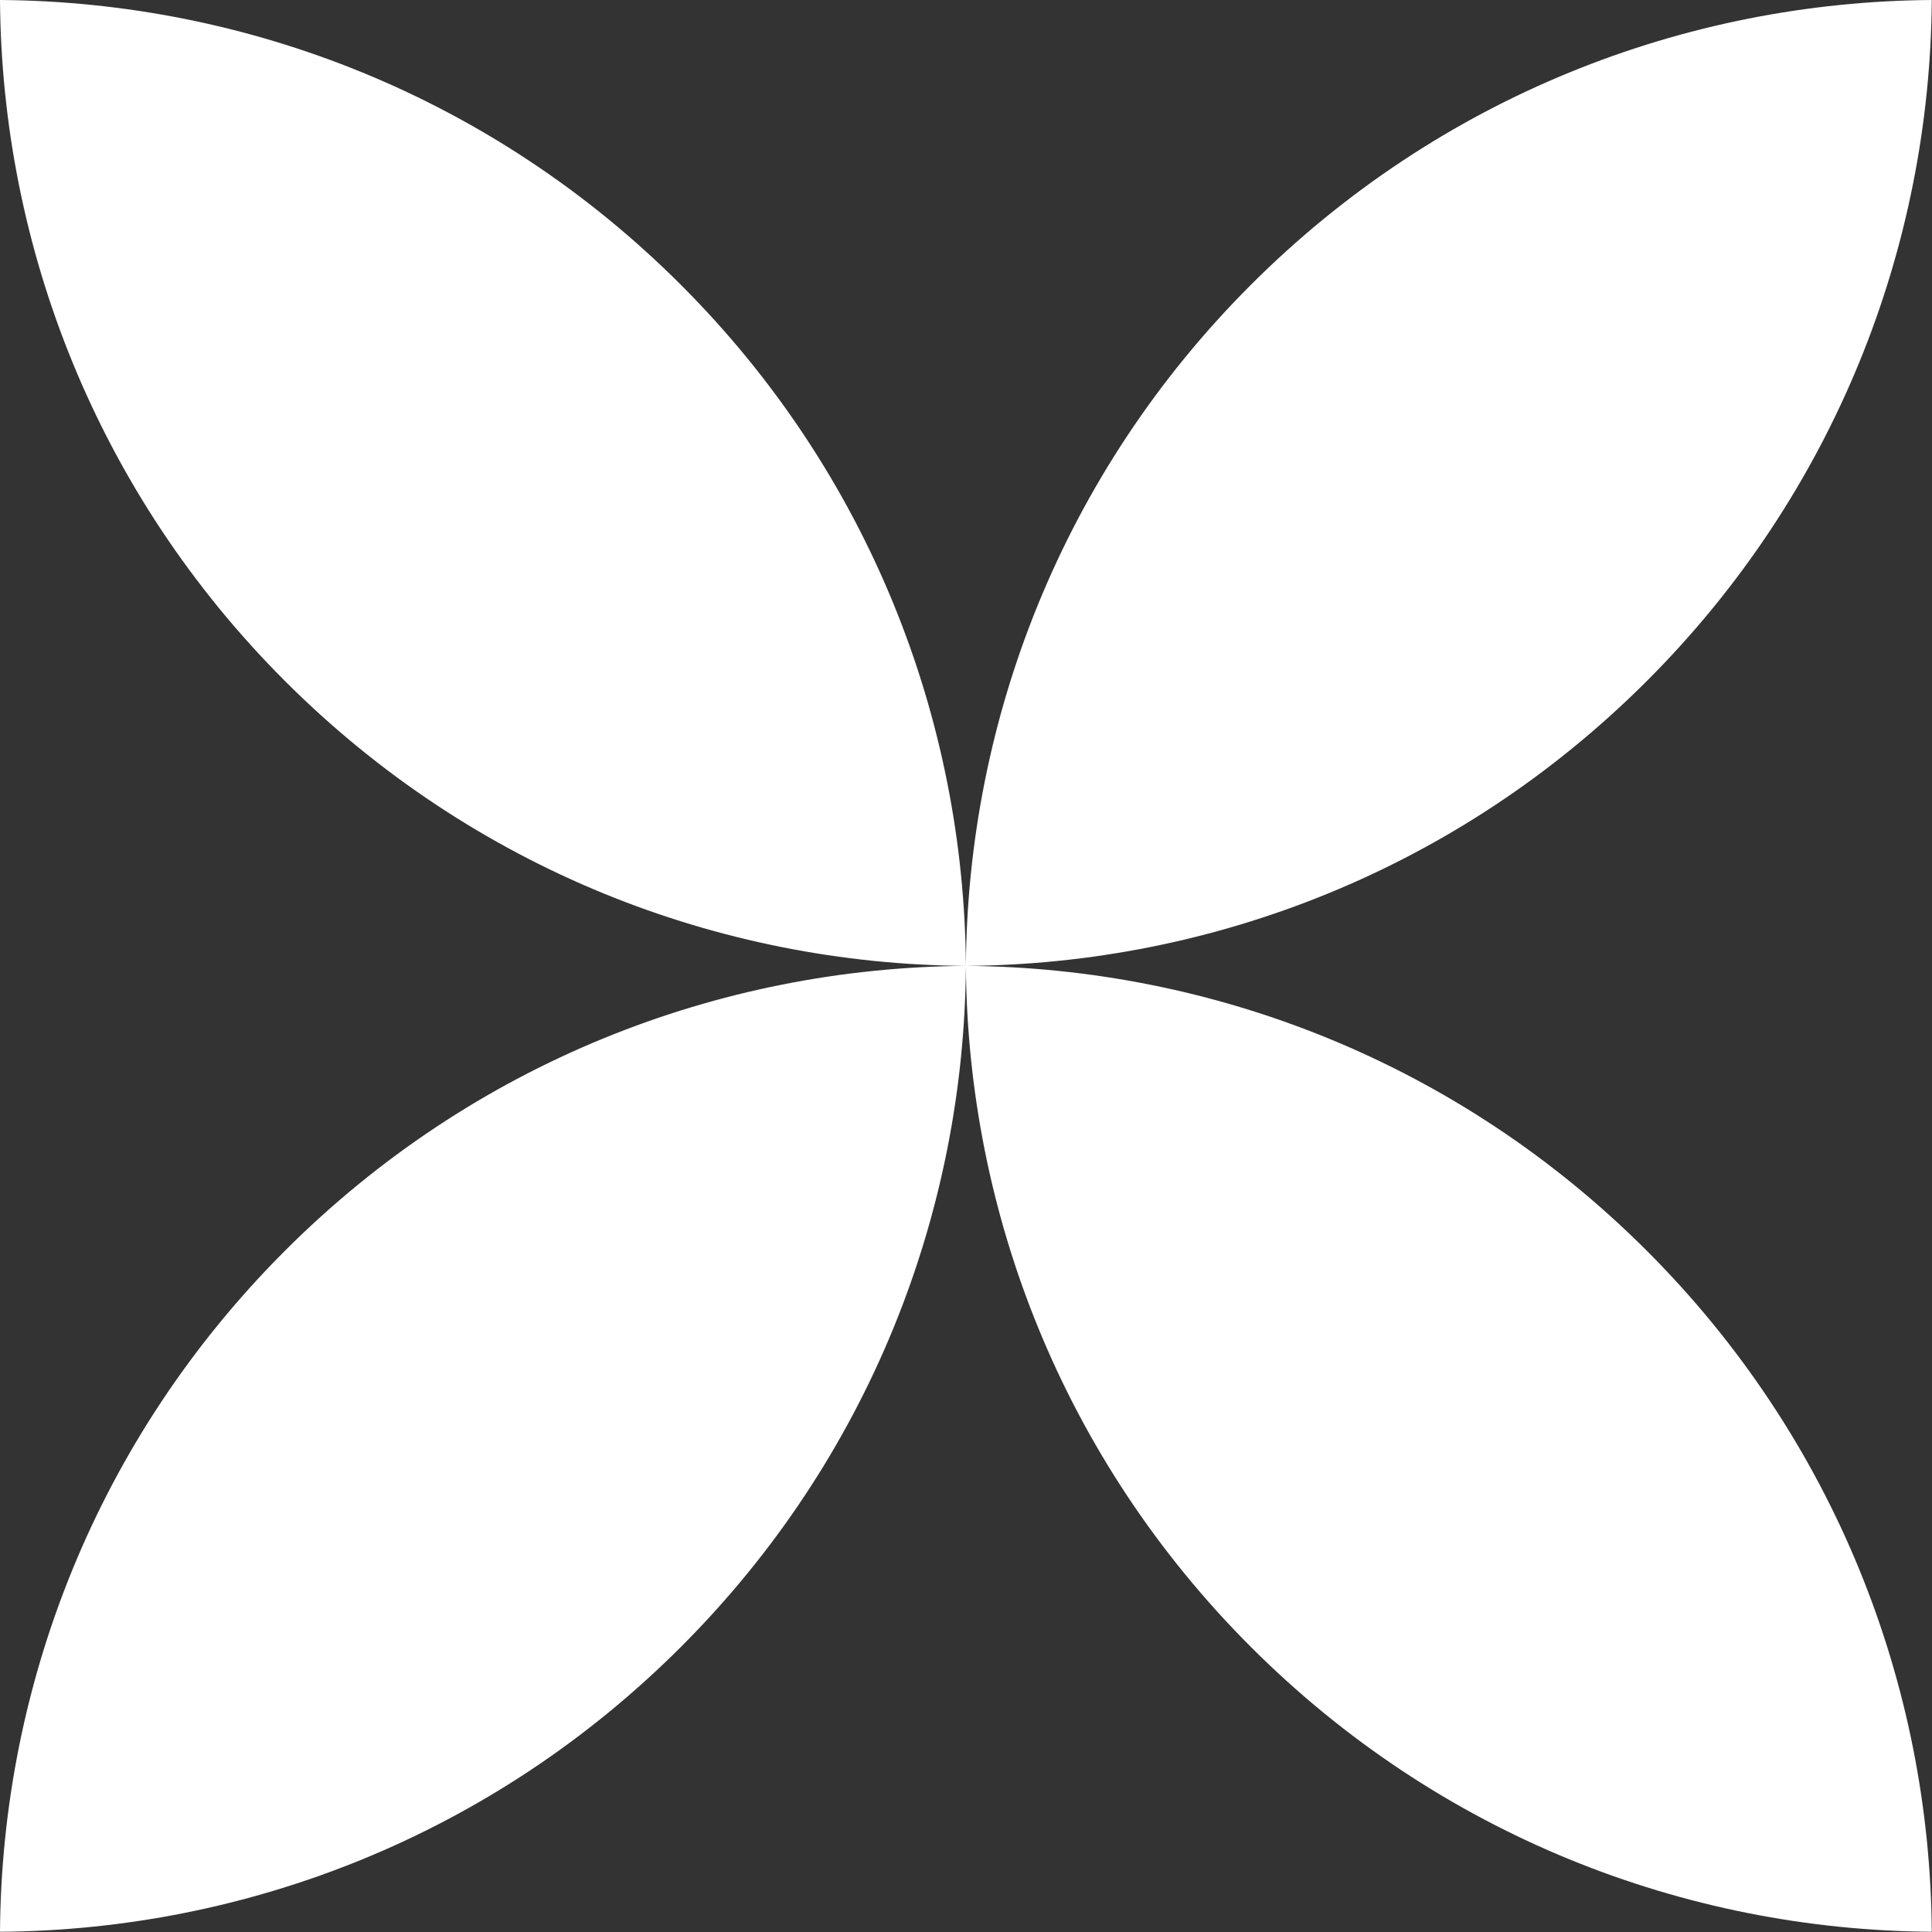 <?xml version="1.0" encoding="UTF-8"?> <svg xmlns="http://www.w3.org/2000/svg" width="34" height="34" viewBox="0 0 34 34" fill="none"><rect x="0" y="0" width="34" height="34" fill="#333333" stroke="none"/><path fill-rule="evenodd" clip-rule="evenodd" d="M16.998 16.998C16.968 12.658 15.295 8.324 11.984 5.014C8.67 1.7 4.341 0.03 0 0C0.03 4.341 1.704 8.674 5.014 11.984C8.328 15.298 12.657 16.968 16.998 16.998C16.968 21.339 15.295 25.672 11.984 28.982C8.67 32.297 4.341 33.967 0 33.996C0.03 29.656 1.704 25.322 5.014 22.012C8.328 18.698 12.657 17.028 16.998 16.998ZM16.998 16.998C17.028 21.339 18.702 25.672 22.012 28.982C25.326 32.297 29.655 33.967 33.996 33.996C33.966 29.656 32.293 25.322 28.982 22.012C25.668 18.698 21.339 17.028 16.998 16.998C17.028 12.658 18.702 8.324 22.012 5.014C25.326 1.7 29.655 0.03 33.996 0C33.966 4.341 32.293 8.674 28.982 11.984C25.668 15.298 21.339 16.968 16.998 16.998Z" fill="white"></path></svg> 